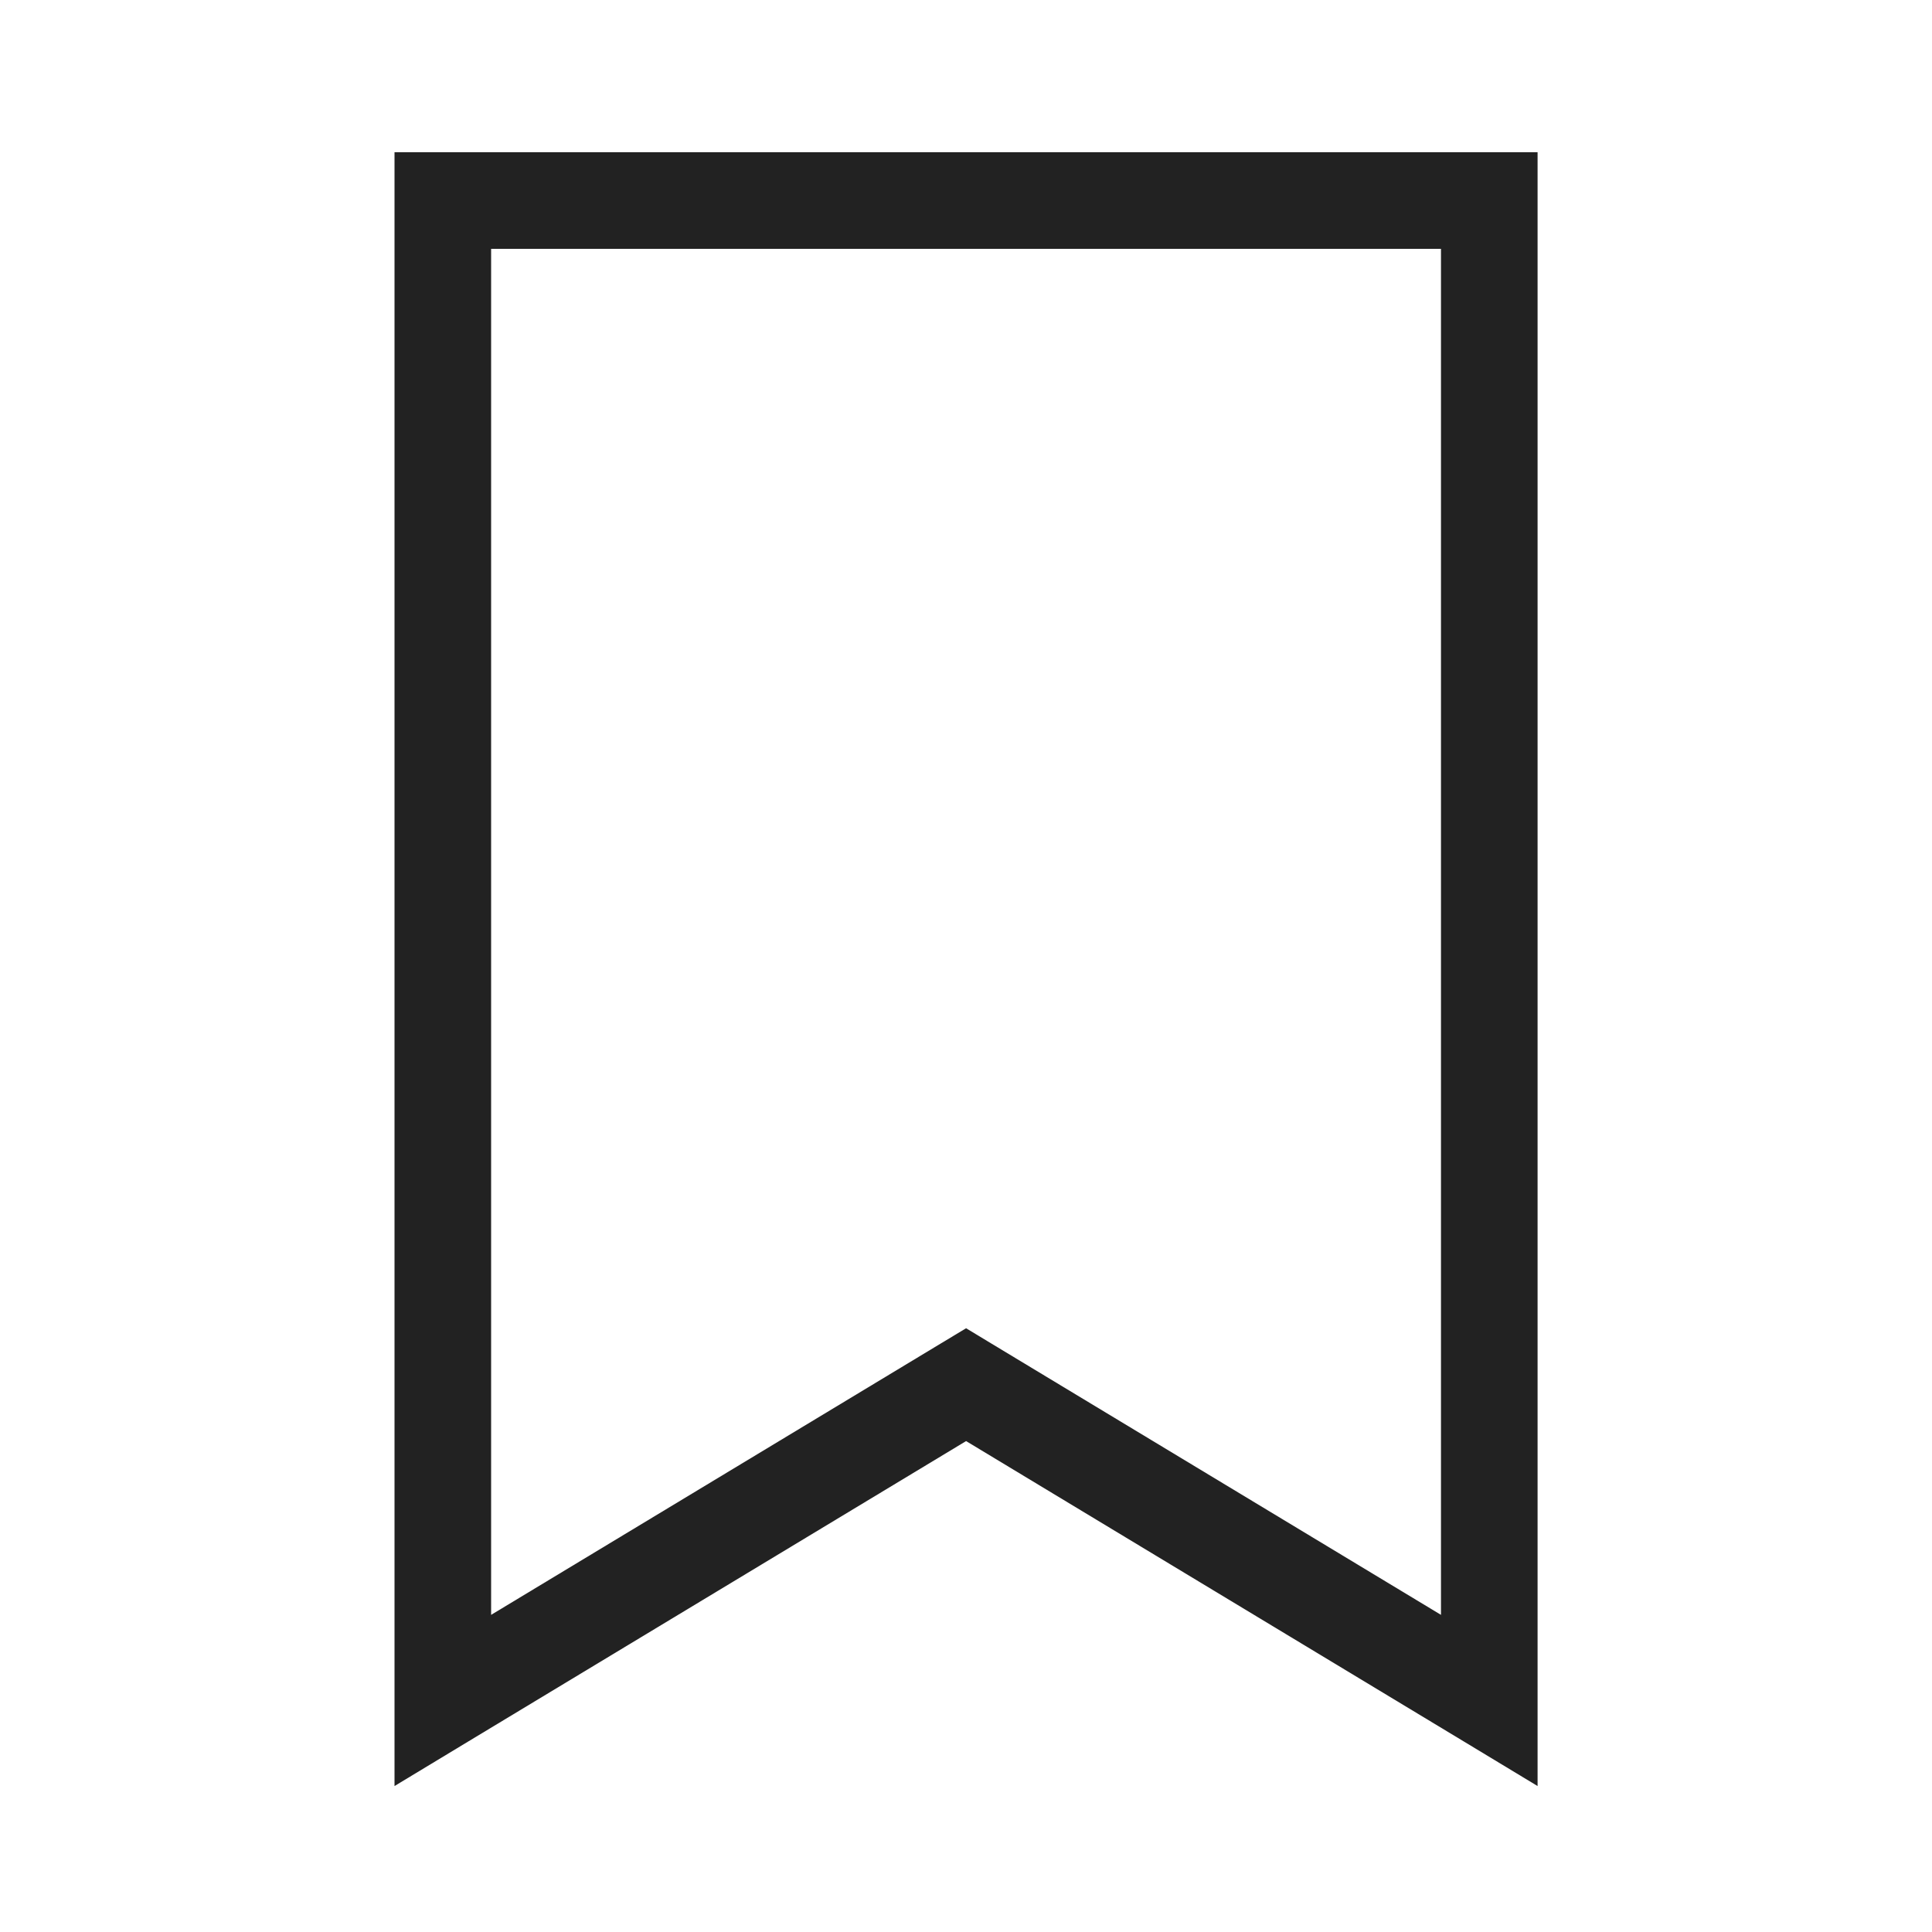 <svg width="20" height="20" viewBox="0 0 20 20" fill="none" xmlns="http://www.w3.org/2000/svg">
<path fill-rule="evenodd" clip-rule="evenodd" d="M4.084 1.576H4.584H15.417H15.917V2.076V17.603V18.489L15.159 18.031L10.001 14.918L4.842 18.031L4.084 18.489V17.603V2.076V1.576ZM5.084 2.576V16.717L9.742 13.906L10.001 13.75L10.259 13.906L14.917 16.717V2.576H5.084Z" fill="#222222"/>
</svg>
